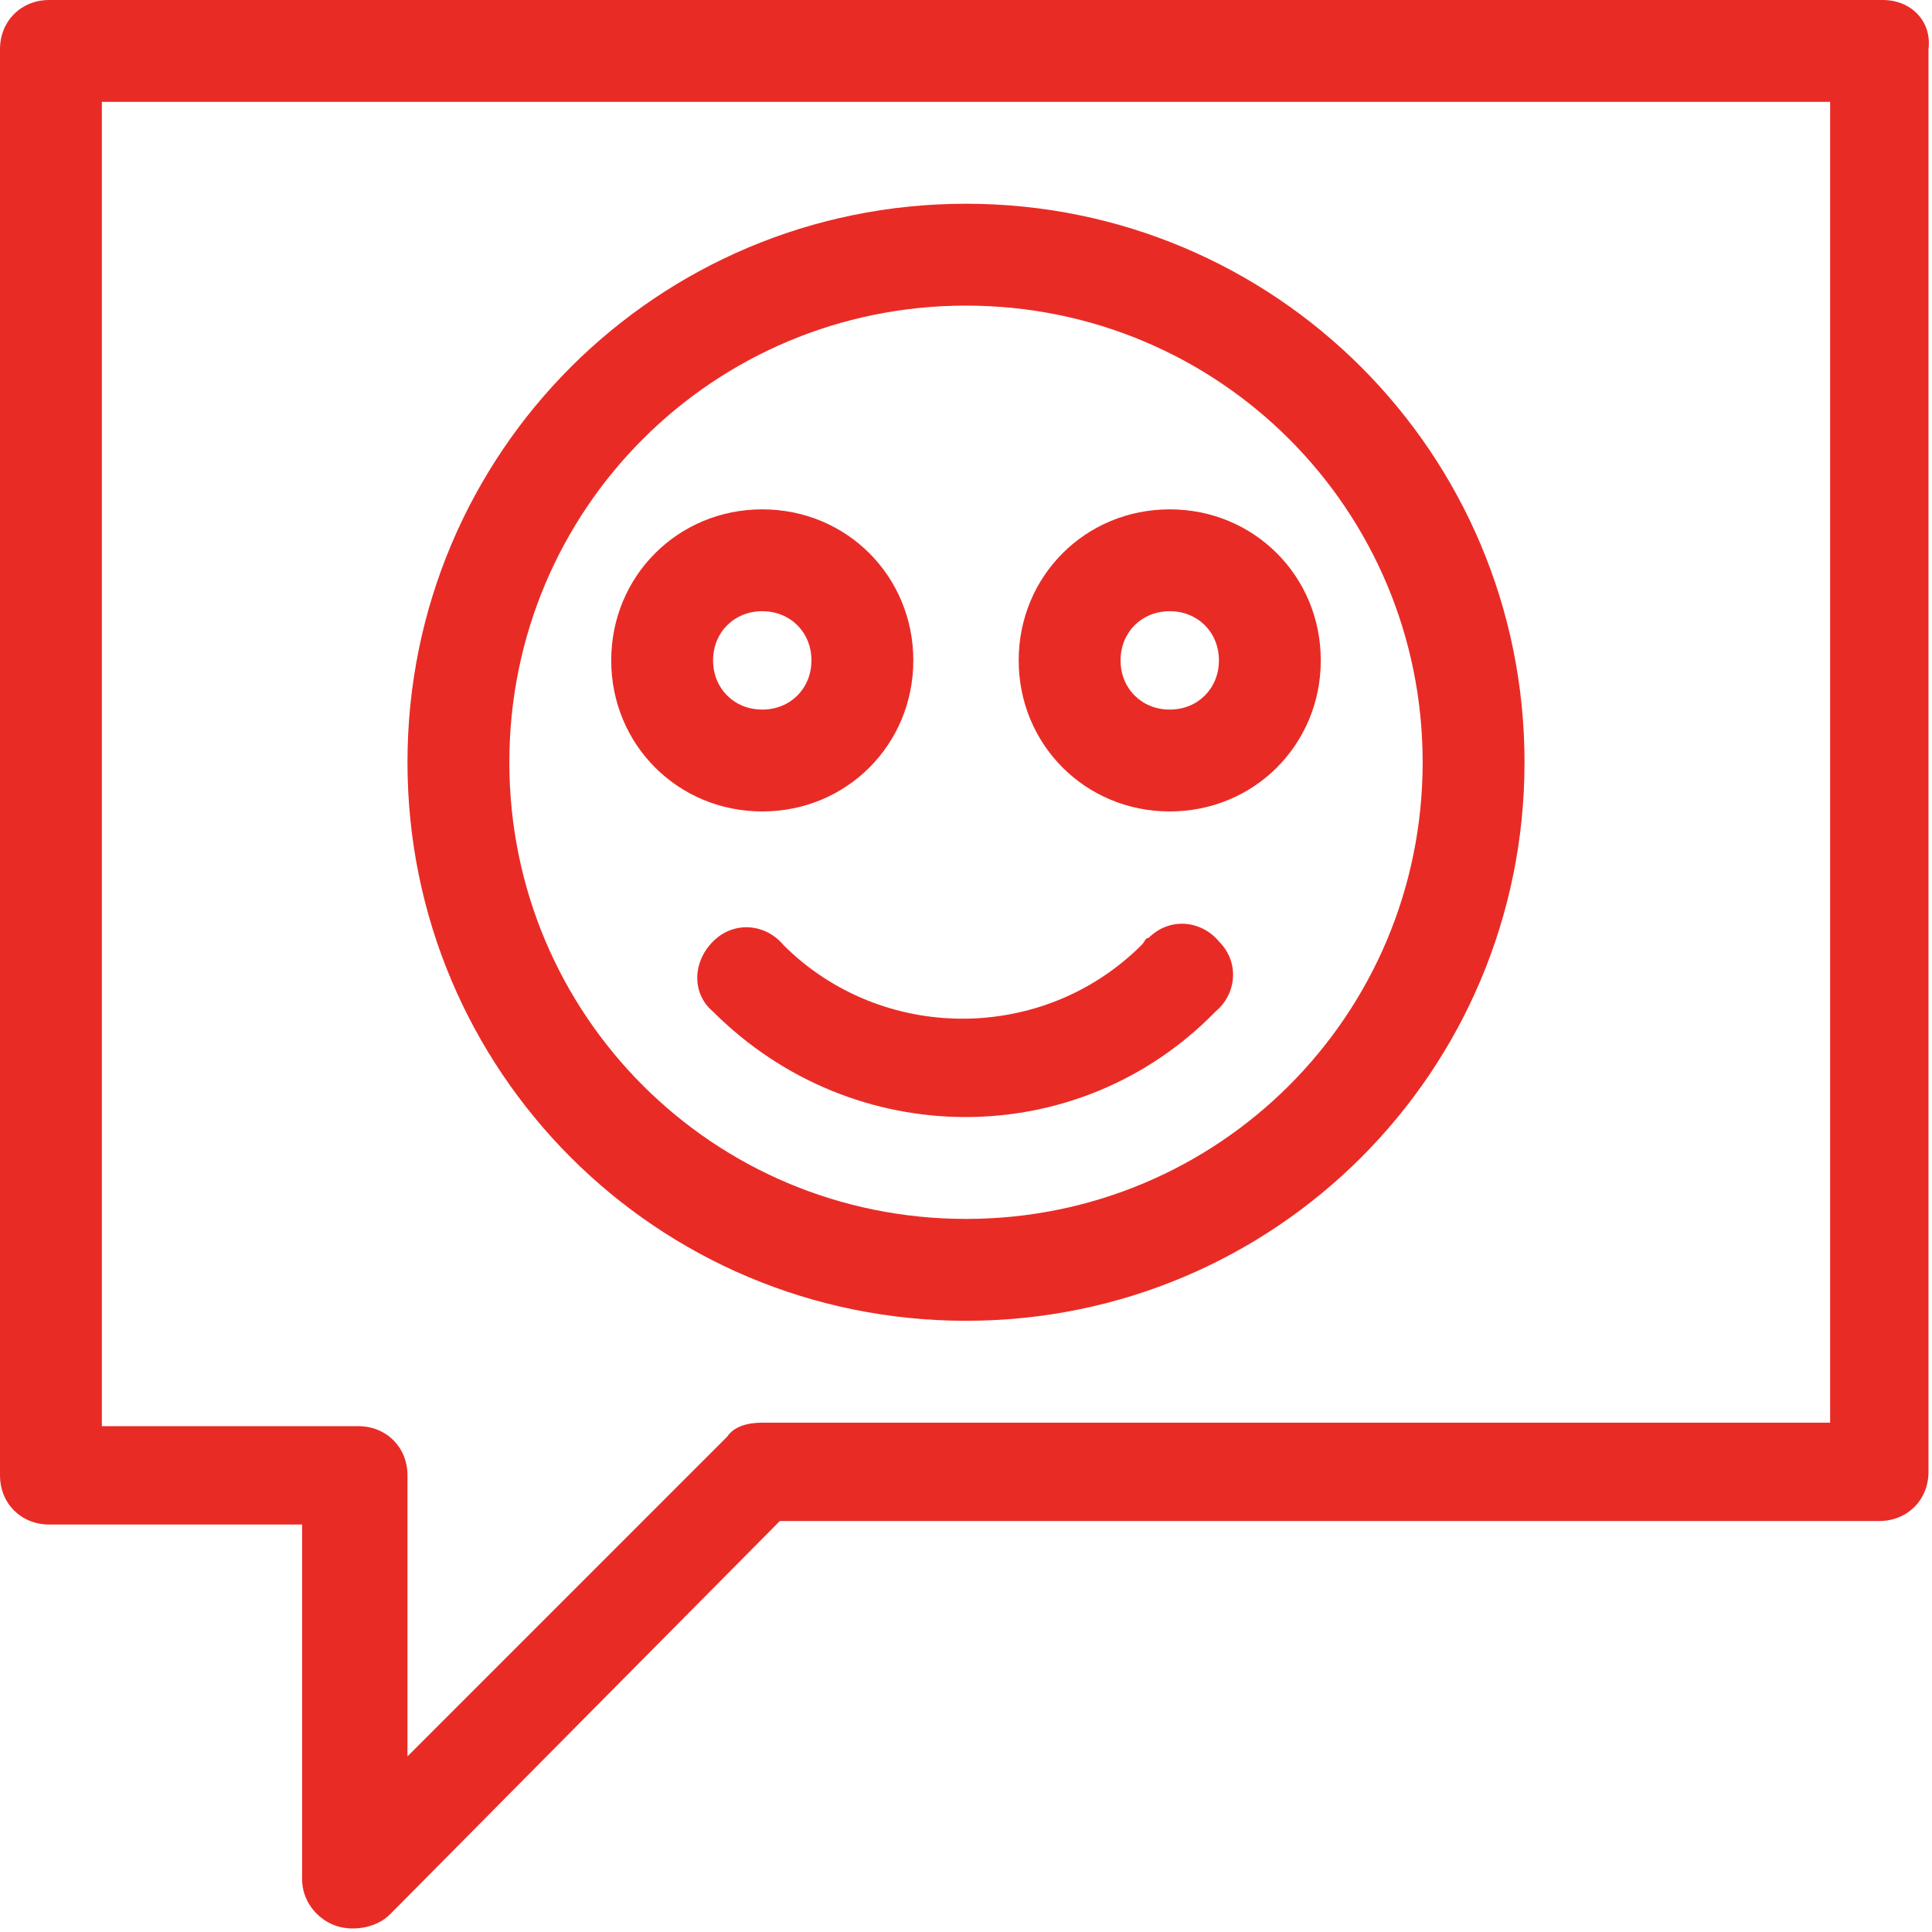 <?xml version="1.0" encoding="utf-8"?>
<!-- Generator: Adobe Illustrator 25.4.1, SVG Export Plug-In . SVG Version: 6.00 Build 0)  -->
<svg version="1.1" id="Layer_1" xmlns:svgjs="http://svgjs.com/svgjs"
	 xmlns="http://www.w3.org/2000/svg" xmlns:xlink="http://www.w3.org/1999/xlink" x="0px" y="0px" width="55px" height="55px"
	 viewBox="0 0 55 55" style="enable-background:new 0 0 55 55;" xml:space="preserve">
<style type="text/css">
	.st0{fill:#E92B26;}
</style>
<g>
	<g id="Layer_18">
		<path class="st0" d="M53.6,0H1.4C0.6,0,0,0.6,0,1.4V42c0,0.8,0.6,1.4,1.4,1.4h7.2v10.1c0,0.6,0.4,1.1,0.9,1.3
			c0.5,0.2,1.2,0.1,1.6-0.3l11.1-11.2h31.3c0.8,0,1.4-0.6,1.4-1.4V1.4C55,0.6,54.4,0,53.6,0z M52.1,40.5H21.7c-0.4,0-0.8,0.1-1,0.4
			l-9.1,9.1V42c0-0.8-0.6-1.4-1.4-1.4H2.9V2.9h49.2V40.5z"/>
		<path class="st0" d="M27.5,37.6c8.8,0,15.9-7.1,15.9-15.9S36.3,5.8,27.5,5.8s-15.9,7.1-15.9,15.9S18.7,37.6,27.5,37.6z M27.5,8.7
			c7.2,0,13,5.8,13,13s-5.8,13-13,13s-13-5.8-13-13S20.3,8.7,27.5,8.7z"/>
		<path class="st0" d="M33.3,23.1c2.4,0,4.3-1.9,4.3-4.3s-1.9-4.3-4.3-4.3s-4.3,1.9-4.3,4.3S30.9,23.1,33.3,23.1z M33.3,17.4
			c0.8,0,1.4,0.6,1.4,1.4s-0.6,1.4-1.4,1.4s-1.4-0.6-1.4-1.4S32.5,17.4,33.3,17.4z"/>
		<path class="st0" d="M21.7,23.1c2.4,0,4.3-1.9,4.3-4.3s-1.9-4.3-4.3-4.3s-4.3,1.9-4.3,4.3S19.3,23.1,21.7,23.1z M21.7,17.4
			c0.8,0,1.4,0.6,1.4,1.4s-0.6,1.4-1.4,1.4s-1.4-0.6-1.4-1.4S20.9,17.4,21.7,17.4z"/>
		<path class="st0" d="M20.3,26.8c-0.6,0.6-0.6,1.5,0,2c4,4,10.4,4,14.3,0c0,0,0,0,0,0c0.6-0.5,0.7-1.4,0.1-2
			c-0.5-0.6-1.4-0.7-2-0.1c-0.1,0-0.1,0.1-0.2,0.2c-2.8,2.8-7.4,2.8-10.2,0C21.8,26.3,20.9,26.2,20.3,26.8
			C20.4,26.8,20.4,26.8,20.3,26.8z"/>
	</g>
</g>
</svg>
